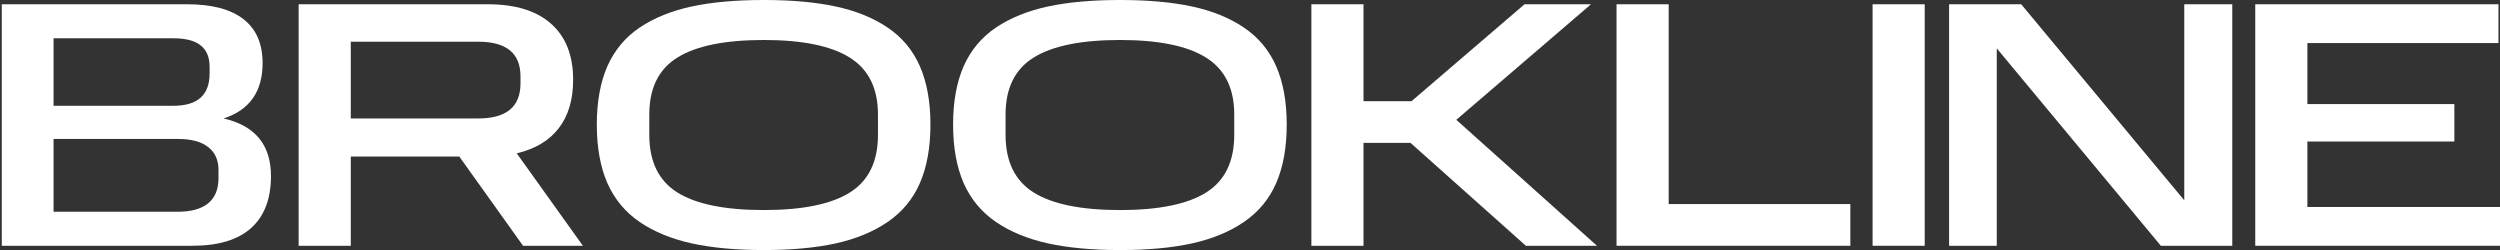 <?xml version="1.0" encoding="UTF-8"?> <svg xmlns="http://www.w3.org/2000/svg" width="1209" height="121" viewBox="0 0 1209 121" fill="none"><rect x="0" y="0" width="1209" height="121" fill="#333333" stroke="none"/> <path d="M1090.64 2.066H1208.26V20.829H1115.85V50.336H1186.93V68.437H1115.85V100.093H1209V118.855H1090.64V2.066Z" fill="white"></path> <path d="M1044.99 118.855L965.638 23.391V118.855H942.578V2.066H977.458L1056.31 96.87V2.066H1079.53V118.855H1044.99Z" fill="white"></path> <path d="M905.58 2.066H930.789V118.855H905.58V2.066Z" fill="white"></path> <path d="M781.758 2.066H806.967V98.688H894.827V118.855H781.758V2.066Z" fill="white"></path> <path d="M737.252 2.066H769.404L704.273 57.94L772.297 118.855H737.913L682.122 69.098H659.393V118.855H634.184V2.066H659.393V48.931H682.618L737.252 2.066Z" fill="white"></path> <path d="M596.882 65.213V55.378C596.882 42.704 592.336 33.53 583.245 27.854C574.208 22.179 560.35 19.341 541.67 19.341C522.88 19.341 508.939 22.179 499.848 27.854C490.811 33.474 486.292 42.649 486.292 55.378V65.213C486.292 78.107 490.811 87.392 499.848 93.067C508.939 98.743 522.88 101.581 541.67 101.581C560.405 101.581 574.29 98.743 583.327 93.067C592.364 87.392 596.882 78.107 596.882 65.213ZM466.042 88.604C462.626 80.78 460.918 71.33 460.918 60.254C460.918 49.179 462.626 39.756 466.042 31.987C469.514 24.217 474.721 17.991 481.664 13.307C488.662 8.623 497.037 5.235 506.79 3.141C516.543 1.047 528.17 0 541.67 0C555.115 0 566.714 1.047 576.467 3.141C586.22 5.235 594.568 8.623 601.511 13.307C608.509 17.991 613.716 24.217 617.132 31.987C620.549 39.756 622.257 49.179 622.257 60.254C622.257 71.33 620.549 80.78 617.132 88.604C613.716 96.374 608.509 102.628 601.511 107.366C594.568 112.105 586.22 115.549 576.467 117.698C566.714 119.847 555.115 120.921 541.67 120.921C528.225 120.921 516.599 119.847 506.79 117.698C497.037 115.549 488.662 112.105 481.664 107.366C474.721 102.628 469.514 96.374 466.042 88.604Z" fill="white"></path> <path d="M424.585 65.213V55.378C424.585 42.704 420.039 33.53 410.948 27.854C401.911 22.179 388.053 19.341 369.373 19.341C350.583 19.341 336.643 22.179 327.551 27.854C318.514 33.474 313.996 42.649 313.996 55.378V65.213C313.996 78.107 318.514 87.392 327.551 93.067C336.643 98.743 350.583 101.581 369.373 101.581C388.108 101.581 401.994 98.743 411.03 93.067C420.067 87.392 424.585 78.107 424.585 65.213ZM293.746 88.604C290.329 80.78 288.621 71.33 288.621 60.254C288.621 49.179 290.329 39.756 293.746 31.987C297.217 24.217 302.424 17.991 309.367 13.307C316.365 8.623 324.74 5.235 334.494 3.141C344.247 1.047 355.873 0 369.373 0C382.818 0 394.417 1.047 404.17 3.141C413.923 5.235 422.271 8.623 429.214 13.307C436.212 17.991 441.419 24.217 444.835 31.987C448.252 39.756 449.96 49.179 449.96 60.254C449.96 71.33 448.252 80.78 444.835 88.604C441.419 96.374 436.212 102.628 429.214 107.366C422.271 112.105 413.923 115.549 404.17 117.698C394.417 119.847 382.818 120.921 369.373 120.921C355.928 120.921 344.302 119.847 334.494 117.698C324.74 115.549 316.365 112.105 309.367 107.366C302.424 102.628 297.217 96.374 293.746 88.604Z" fill="white"></path> <path d="M144.428 2.066H235.842C249.232 2.066 259.453 5.207 266.506 11.489C273.614 17.77 277.169 26.807 277.169 38.599C277.169 48.187 274.854 55.984 270.226 61.99C265.597 67.996 258.82 72.046 249.893 74.14L281.88 118.855H252.951L222.122 75.71H169.637V118.855H144.428V2.066ZM251.711 40.335V36.946C251.711 25.76 244.906 20.167 231.296 20.167H169.637V57.279H231.296C244.906 57.279 251.711 51.631 251.711 40.335Z" fill="white"></path> <path d="M0.861 2.066H90.54C102.497 2.066 111.561 4.463 117.733 9.257C123.904 14.051 126.99 21.132 126.99 30.499C126.99 44.275 120.708 53.201 108.145 57.279C123.408 60.805 131.04 70.09 131.04 85.133C131.04 96.153 127.844 104.529 121.452 110.259C115.115 115.99 105.61 118.855 92.937 118.855H0.861V2.066ZM105.665 86.207V82.157C105.665 77.363 103.985 73.671 100.624 71.082C97.317 68.492 92.441 67.197 85.994 67.197H25.905V102.407H85.994C92.386 102.407 97.262 101.057 100.624 98.357C103.985 95.602 105.665 91.552 105.665 86.207ZM101.367 35.541V32.317C101.367 27.689 99.935 24.245 97.07 21.986C94.259 19.672 89.851 18.514 83.845 18.514H25.905V51.162H83.845C95.527 51.162 101.367 45.955 101.367 35.541Z" fill="white"></path> </svg> 